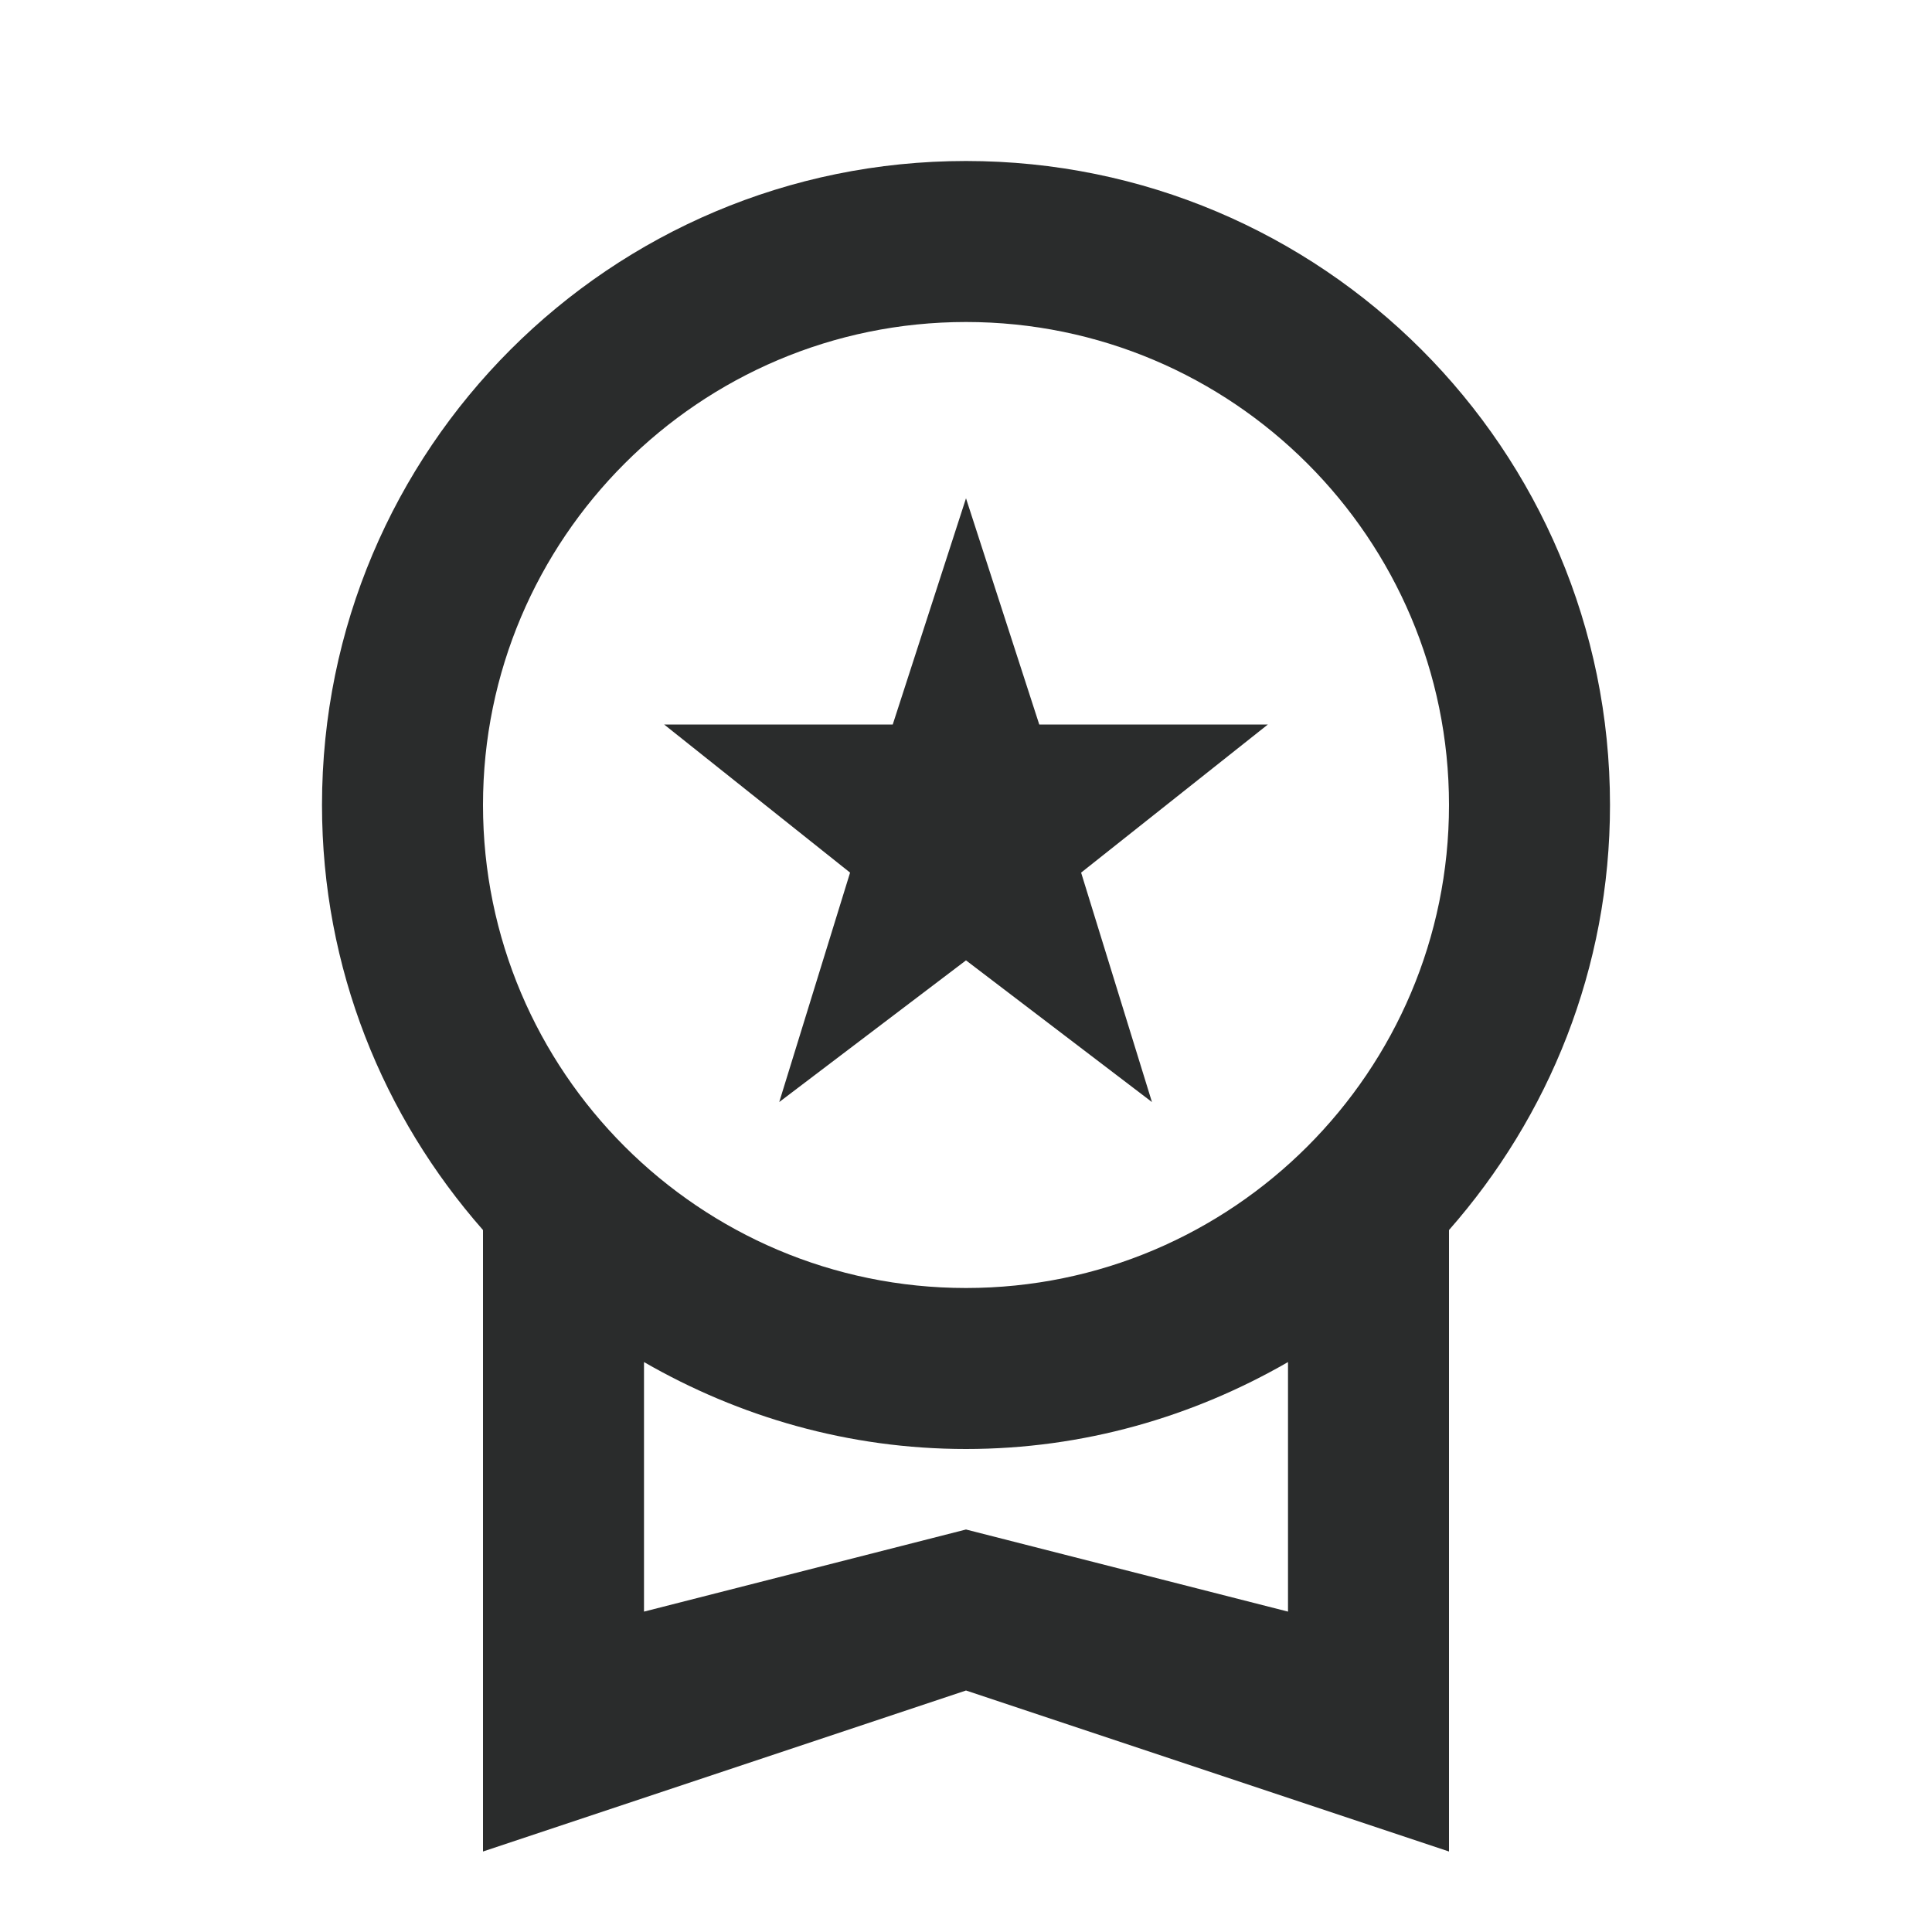 <svg preserveAspectRatio="none" width="100%" height="100%" overflow="visible" style="display: block;" viewBox="0 0 60 60" fill="none" xmlns="http://www.w3.org/2000/svg">
<g id="Workspace premium" clip-path="url(#clip0_5450_28)">
<g id="Vector">
</g>
<path id="Vector_2" d="M24.2 34.225L30 29.825L35.775 34.225L33.575 27.1L39.375 22.5H32.275L30 15.475L27.725 22.5H20.625L26.4 27.1L24.2 34.225ZM50 25C50 13.95 41.05 5 30 5C18.95 5 10 13.95 10 25C10 30.075 11.9 34.675 15 38.2V57.5L30 52.5L45 57.5V38.2C48.1 34.675 50 30.075 50 25ZM30 10C38.275 10 45 16.725 45 25C45 33.275 38.275 40 30 40C21.725 40 15 33.275 15 25C15 16.725 21.725 10 30 10ZM30 47.5L20 50.05V42.3C22.95 44 26.35 45 30 45C33.65 45 37.05 44 40 42.3V50.05L30 47.5Z" fill="#2A2C2C"/>
</g>
<defs>
<clipPath id="clip0_5450_28">
<rect width="60" height="60" fill="white"/>
</clipPath>
</defs>
</svg>
